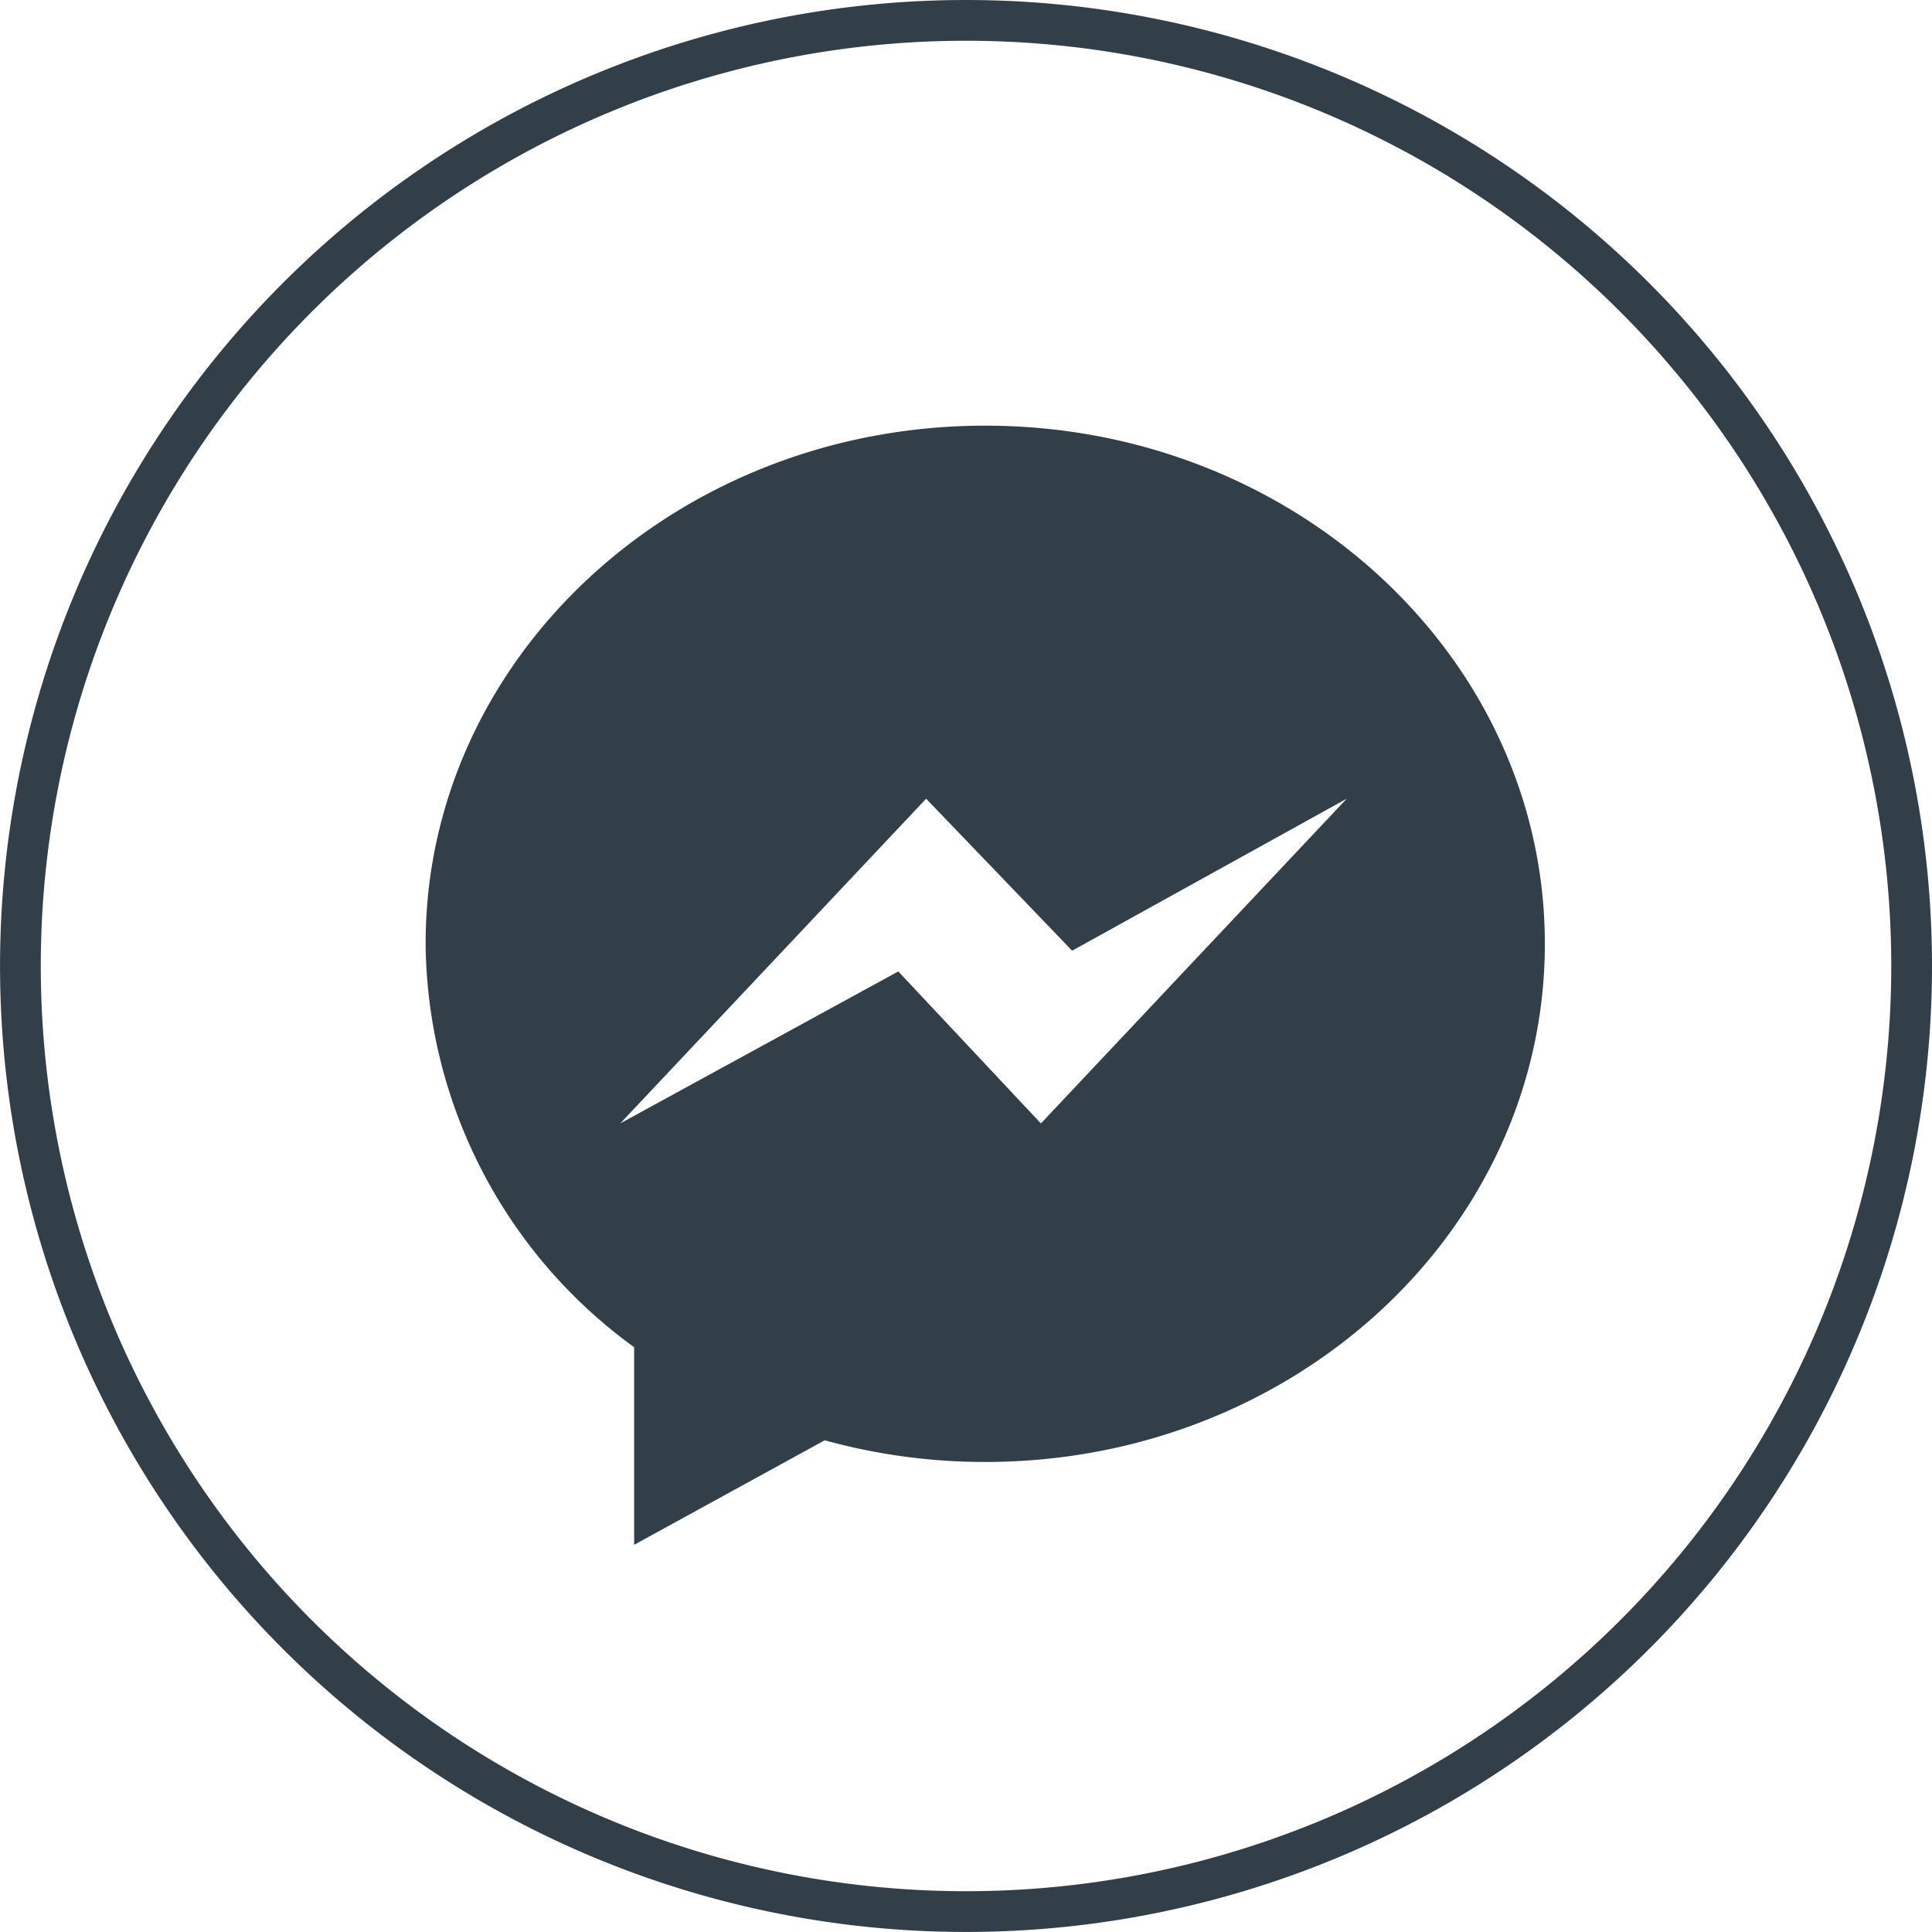 <svg height="47.413" viewBox="0 0 47.413 47.413" width="47.413" xmlns="http://www.w3.org/2000/svg"><path d="m225.974 276.482a23.206 23.206 0 1 1 -23.207-23.206 23.207 23.207 0 0 1 23.207 23.206zm0 0" fill="none" stroke="#333f48" transform="translate(-179.061 -252.776)"/><path d="m13.733 0c-7.584 0-13.733 5.692-13.733 12.715a12.363 12.363 0 0 0 5.117 9.9v4.85l4.677-2.565a14.769 14.769 0 0 0 3.94.532c7.584 0 13.733-5.692 13.733-12.715s-6.149-12.717-13.734-12.717zm1.367 17.124-3.5-3.73-6.824 3.73 7.507-7.969 3.583 3.73 6.738-3.73z" fill="#333f48" transform="translate(10.445 10.446)"/></svg>